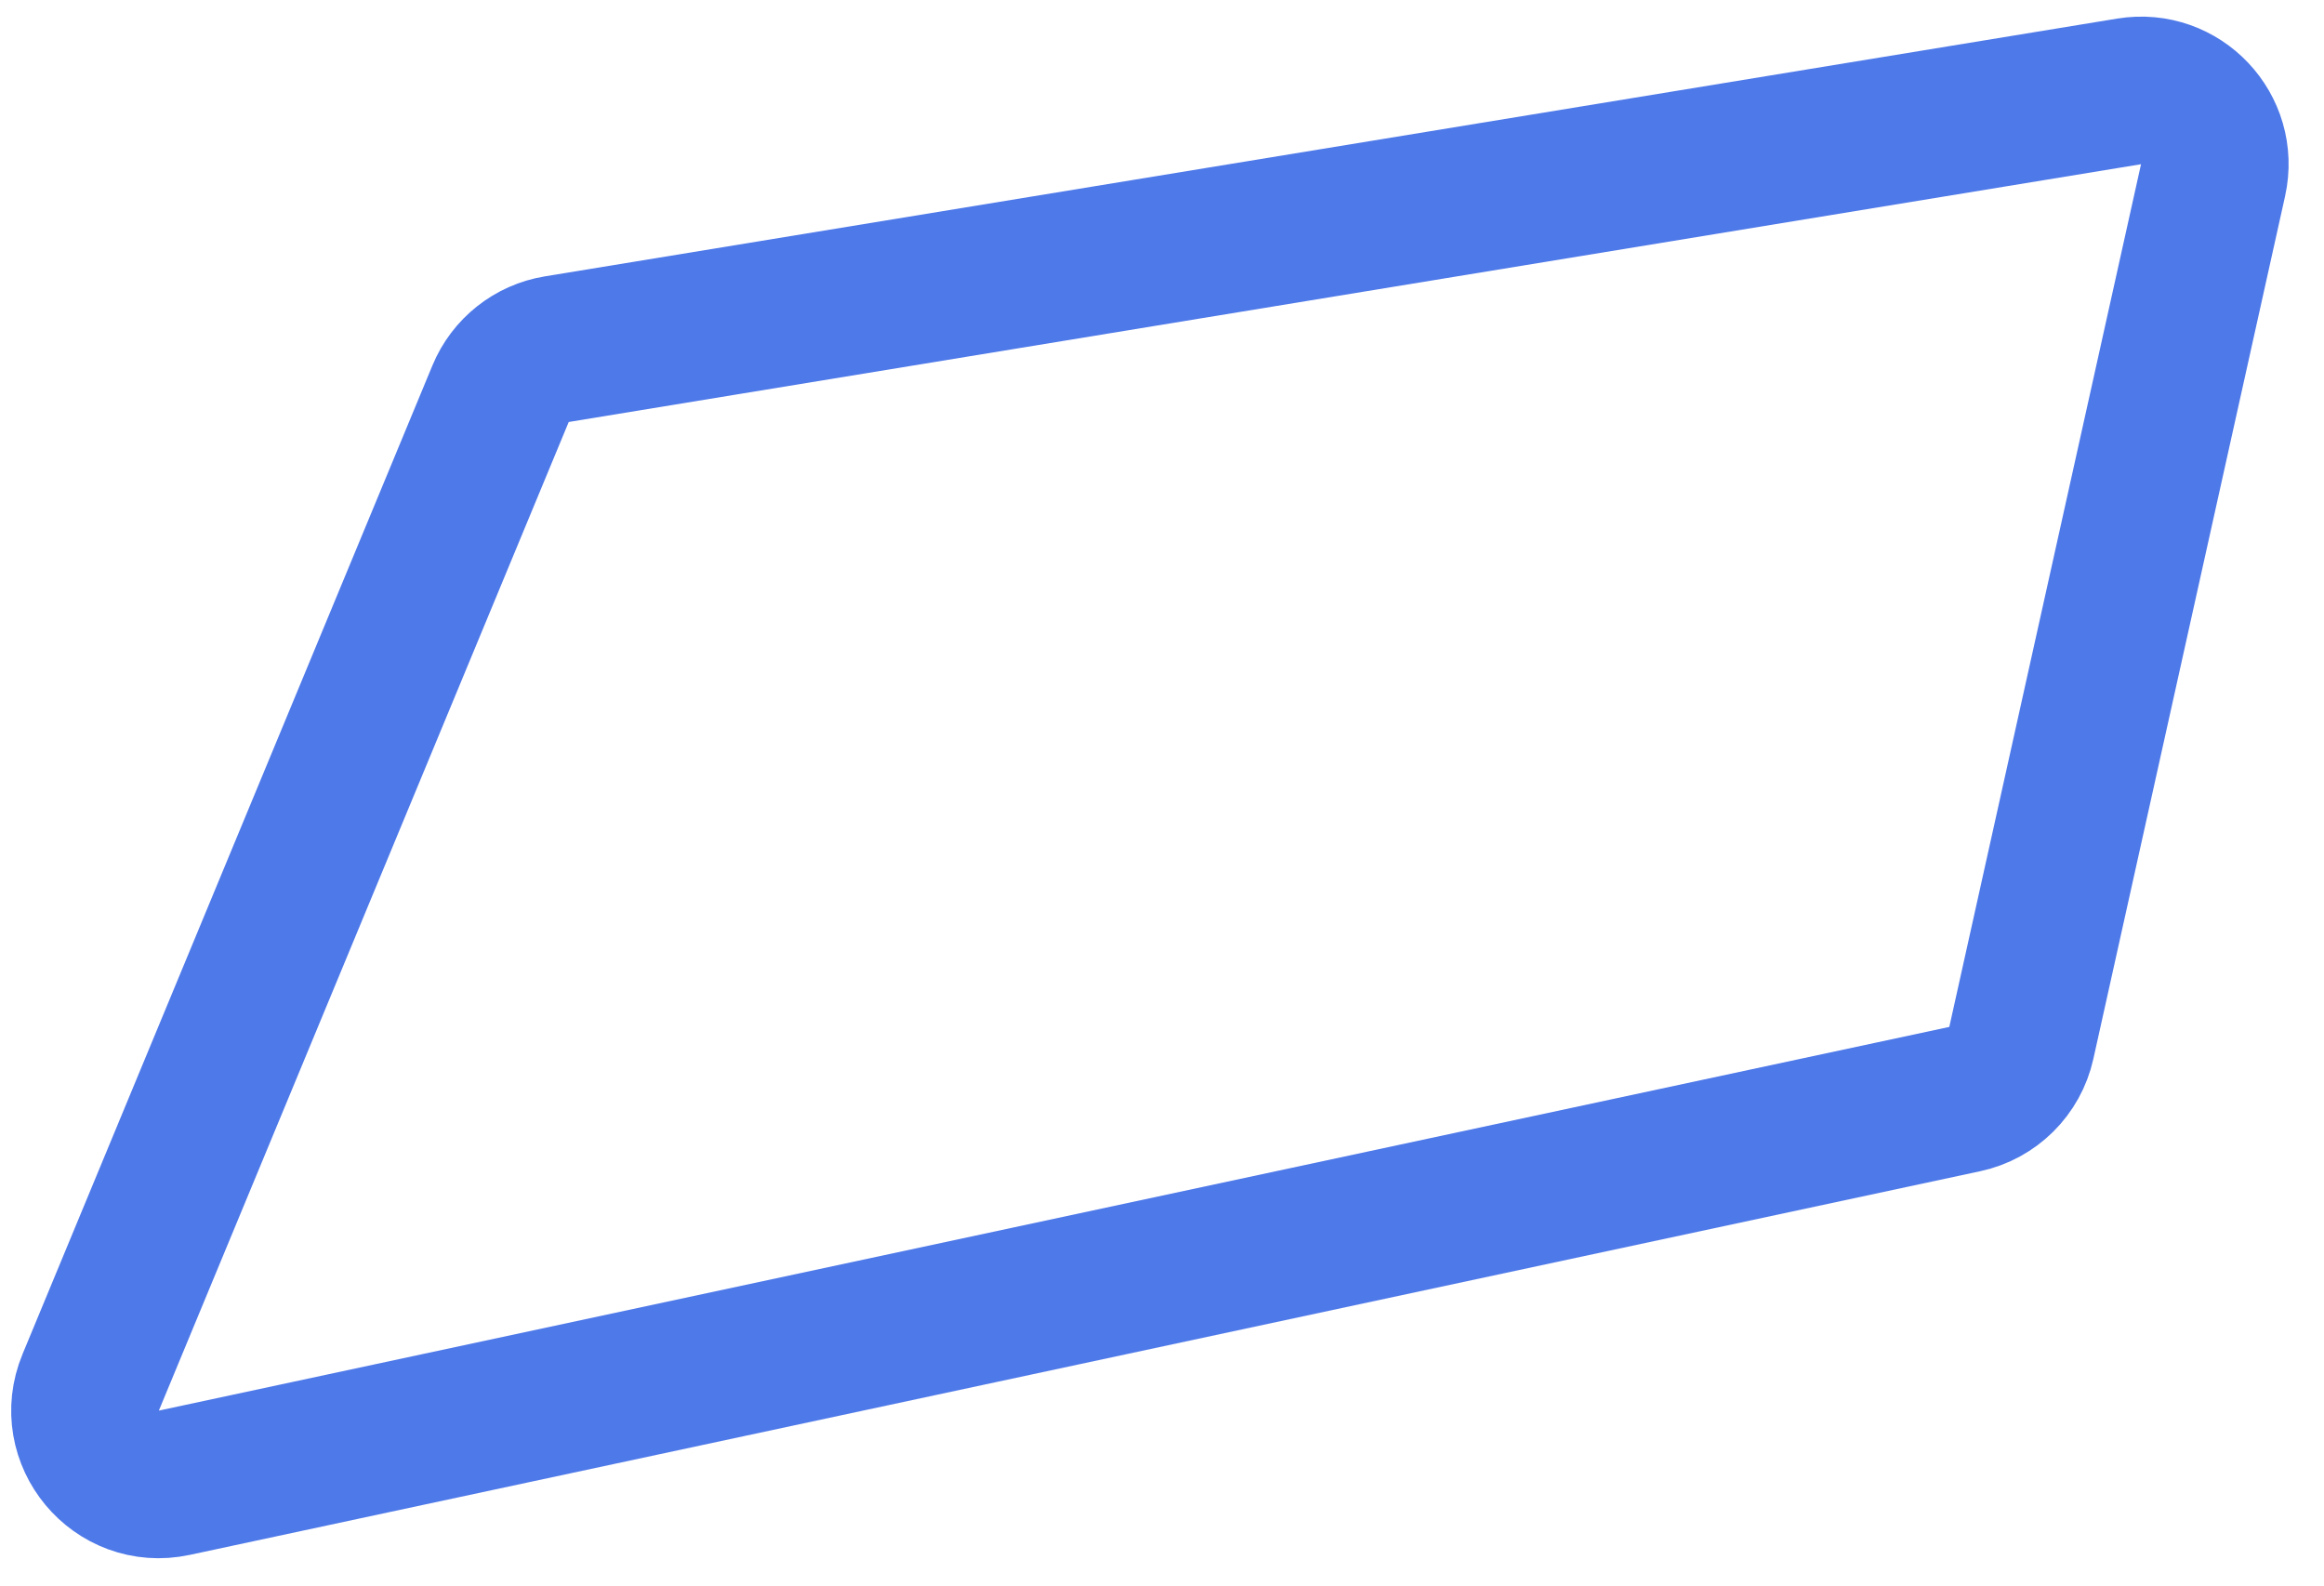 <svg width="63" height="43" viewBox="0 0 63 43" fill="none" xmlns="http://www.w3.org/2000/svg">
<path d="M2.459 37.47L13.57 10.672C13.835 10.033 14.411 9.576 15.094 9.465L57.716 2.478C59.113 2.249 60.299 3.504 59.992 4.886L54.795 28.27C54.626 29.034 54.026 29.628 53.262 29.792L4.726 40.192C3.15 40.53 1.842 38.959 2.459 37.47Z" stroke="#4E79E9" stroke-width="4"/>
</svg>
